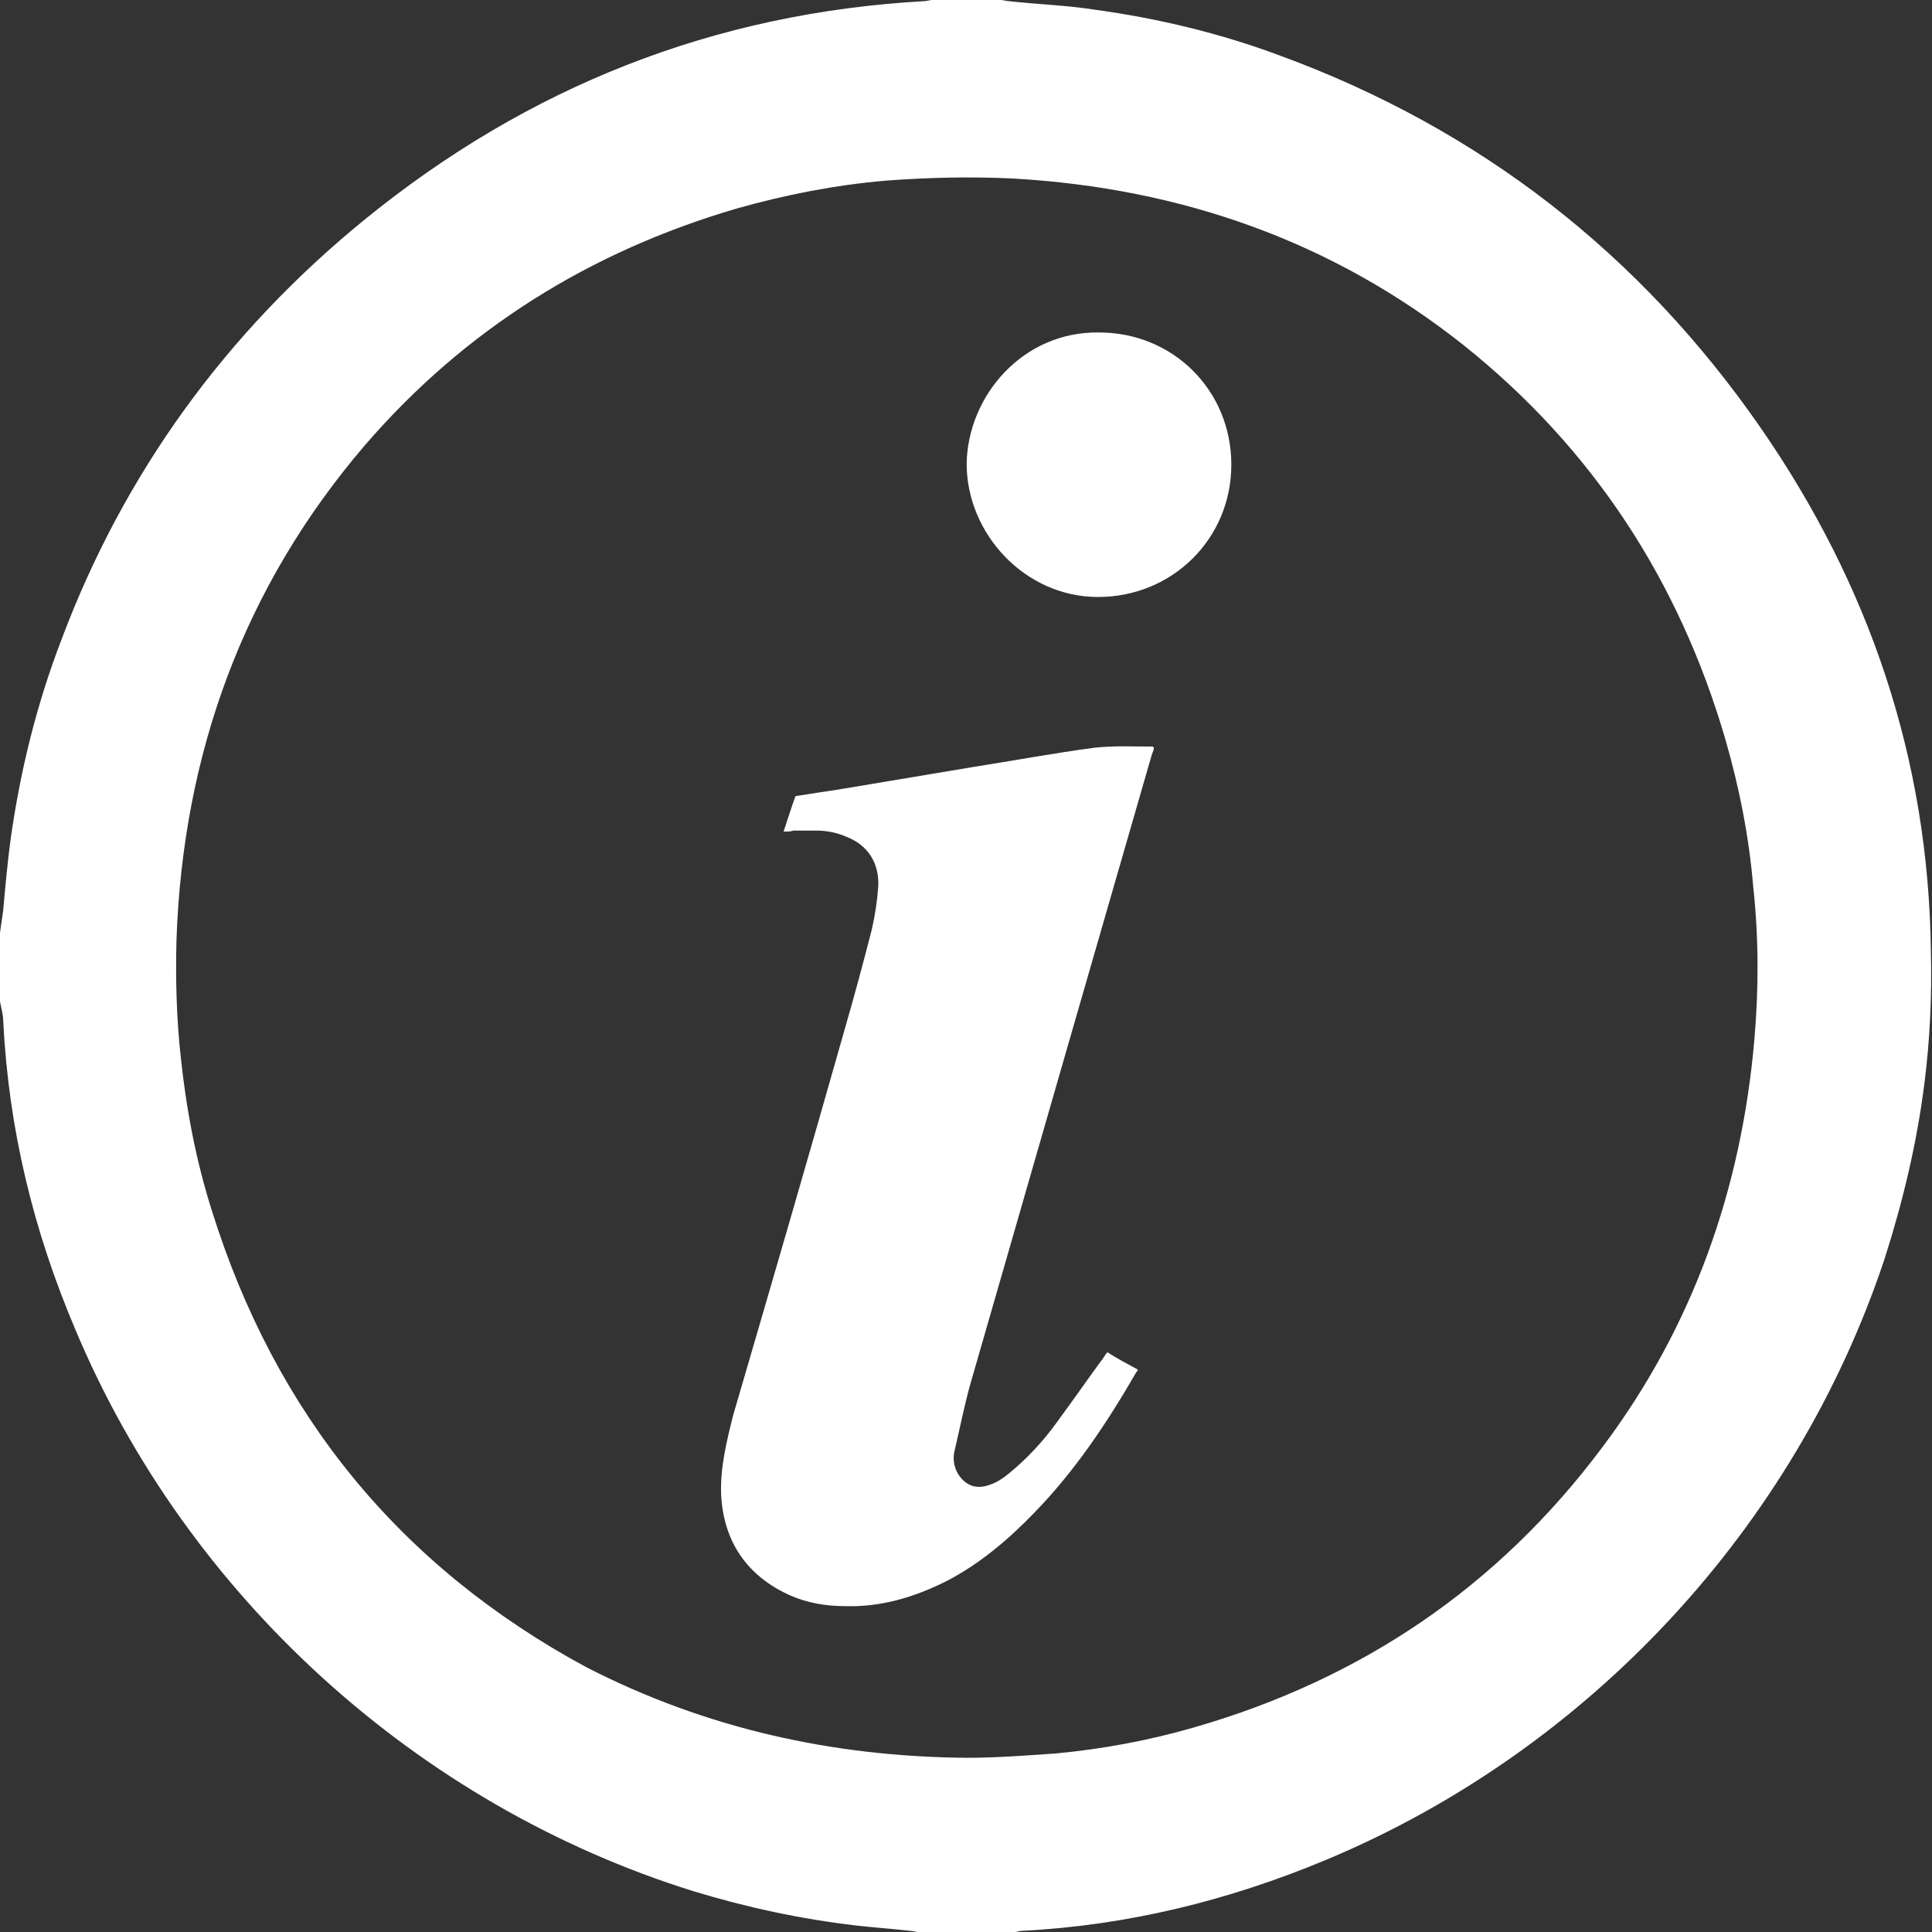 <svg width="12" height="12" viewBox="0 0 12 12" fill="none" xmlns="http://www.w3.org/2000/svg">
<rect x="0" y="0" width="12" height="12" fill="#333333" stroke="none"/>
<path d="M5.789 0C5.93 0 6.077 0 6.217 0C6.231 0 6.251 0.007 6.264 0.007C6.445 0.027 6.625 0.033 6.799 0.06C7.193 0.114 7.581 0.207 7.955 0.347C9.192 0.802 10.188 1.577 10.937 2.659C11.612 3.635 11.98 4.717 11.993 5.913C12 6.187 11.987 6.461 11.953 6.728C11.906 7.102 11.819 7.463 11.706 7.817C11.151 9.488 9.867 10.871 8.236 11.552C7.628 11.806 6.999 11.96 6.344 11.993C6.331 11.993 6.318 12 6.304 12C6.104 12 5.903 12 5.703 12C5.689 12 5.669 11.993 5.656 11.993C5.542 11.98 5.435 11.973 5.321 11.96C4.974 11.92 4.633 11.846 4.305 11.746C2.594 11.212 1.163 9.915 0.468 8.258C0.207 7.644 0.053 7.009 0.02 6.341C0.02 6.301 0.007 6.261 0 6.22C0 6.08 0 5.933 0 5.793C0.007 5.746 0.013 5.699 0.02 5.653C0.033 5.506 0.047 5.352 0.067 5.205C0.127 4.784 0.227 4.376 0.381 3.975C0.769 2.94 1.404 2.065 2.266 1.363C3.276 0.541 4.432 0.08 5.743 0.007C5.756 0.007 5.776 0 5.789 0ZM6.003 10.918C6.191 10.918 6.371 10.904 6.558 10.891C6.846 10.864 7.133 10.811 7.414 10.73C8.457 10.43 9.306 9.855 9.954 8.987C10.516 8.238 10.817 7.383 10.897 6.454C10.924 6.14 10.924 5.826 10.89 5.512C10.864 5.198 10.803 4.891 10.716 4.59C10.429 3.608 9.894 2.786 9.092 2.145C8.276 1.497 7.334 1.169 6.297 1.109C6.03 1.096 5.769 1.102 5.502 1.122C5.188 1.149 4.88 1.209 4.573 1.296C3.664 1.563 2.888 2.045 2.266 2.766C1.511 3.648 1.136 4.684 1.096 5.84C1.09 6.08 1.096 6.327 1.123 6.568C1.157 6.889 1.217 7.209 1.317 7.523C1.711 8.78 2.48 9.728 3.643 10.356C4.386 10.737 5.174 10.911 6.003 10.918Z" fill="white"/>
<path d="M4.867 5.165C4.894 5.085 4.914 5.018 4.941 4.945C5.027 4.931 5.114 4.918 5.201 4.905C5.482 4.858 5.763 4.811 6.044 4.764C6.298 4.724 6.545 4.678 6.799 4.644C6.919 4.631 7.04 4.637 7.16 4.637C7.16 4.637 7.16 4.637 7.167 4.644C7.167 4.657 7.16 4.671 7.153 4.691C6.779 5.987 6.405 7.283 6.03 8.586C5.99 8.726 5.963 8.867 5.93 9.007C5.917 9.054 5.923 9.107 5.95 9.154C5.997 9.228 6.064 9.254 6.151 9.221C6.191 9.208 6.231 9.181 6.264 9.154C6.378 9.061 6.478 8.954 6.565 8.833C6.659 8.706 6.746 8.58 6.839 8.453C6.853 8.439 6.859 8.419 6.879 8.399C6.939 8.439 7.006 8.473 7.066 8.506C7.066 8.513 7.066 8.519 7.06 8.519C6.879 8.833 6.679 9.134 6.425 9.395C6.264 9.562 6.084 9.715 5.876 9.822C5.676 9.922 5.469 9.983 5.248 9.976C5.128 9.976 5.014 9.956 4.907 9.909C4.64 9.789 4.493 9.575 4.479 9.281C4.473 9.114 4.513 8.954 4.553 8.793C4.787 7.992 5.021 7.19 5.248 6.388C5.308 6.181 5.362 5.98 5.415 5.773C5.435 5.686 5.449 5.593 5.455 5.506C5.462 5.366 5.395 5.252 5.261 5.199C5.201 5.172 5.134 5.159 5.074 5.159C5.027 5.159 4.974 5.159 4.927 5.159C4.914 5.165 4.894 5.165 4.867 5.165Z" fill="white"/>
<path d="M6.826 2.065C7.287 2.065 7.648 2.425 7.648 2.886C7.648 3.347 7.281 3.708 6.82 3.708C6.365 3.708 6.004 3.314 6.004 2.88C6.011 2.459 6.352 2.058 6.826 2.065Z" fill="white"/>
</svg>
